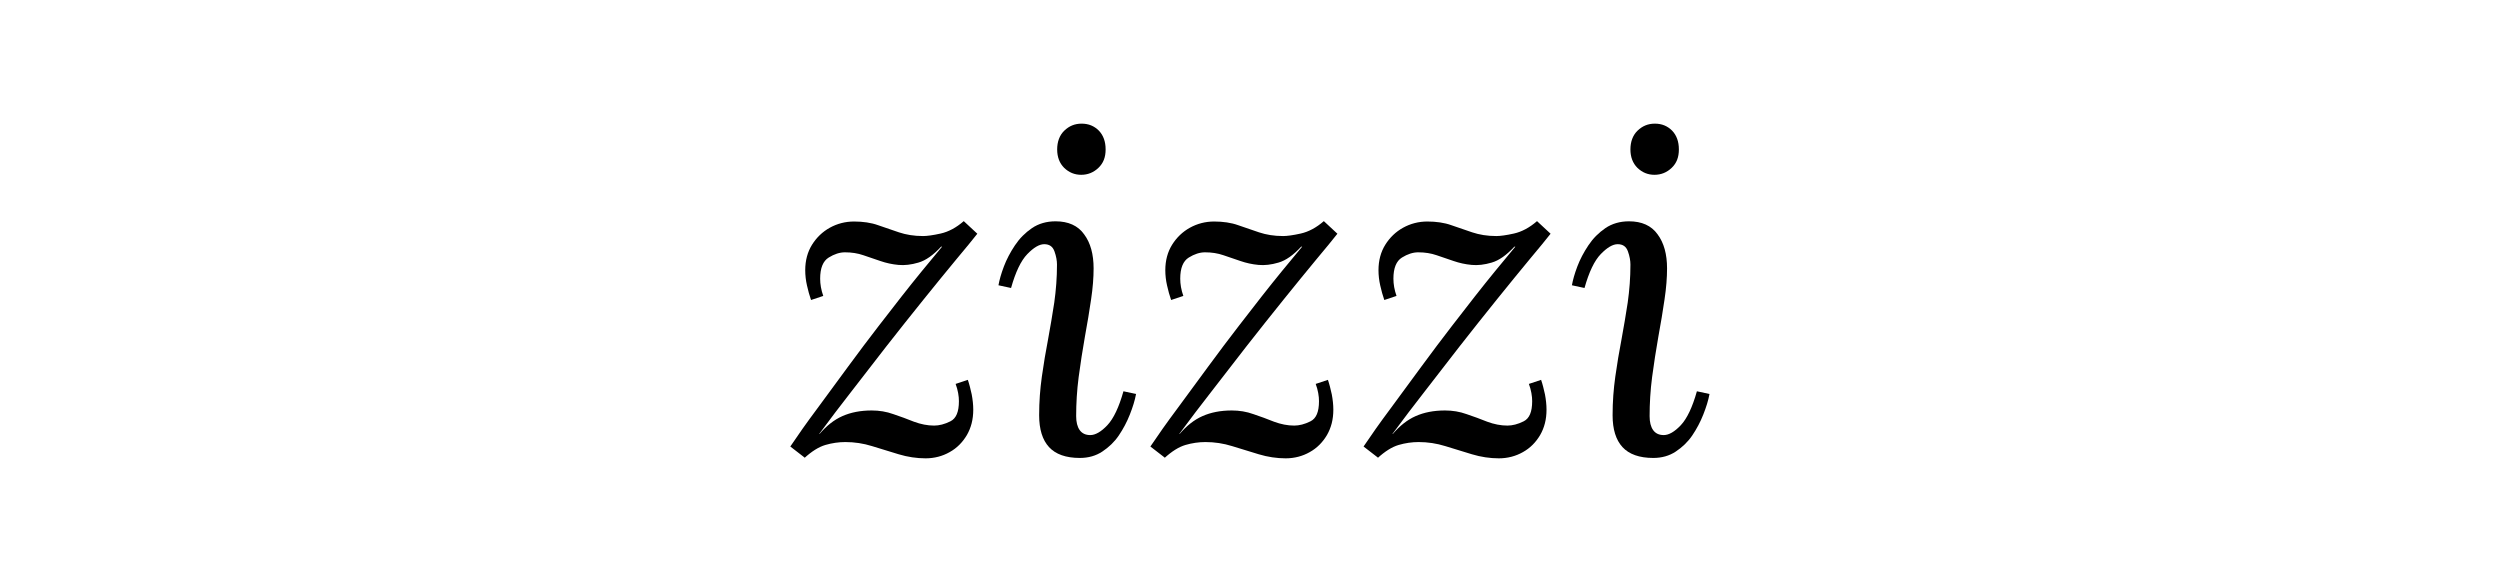 <svg xmlns="http://www.w3.org/2000/svg" id="Layer_1" data-name="Layer 1" viewBox="0 0 129 30"><path d="M41.53,23.62l-.75-.58c.39-.58.84-1.22,1.37-1.93.52-.71,1.06-1.44,1.61-2.19.55-.75,1.08-1.45,1.58-2.1.44-.56.83-1.07,1.18-1.52.35-.45.7-.88,1.04-1.3.34-.41.69-.84,1.05-1.27h-.05c-.41.44-.79.71-1.17.82-.37.11-.72.15-1.03.12-.33-.03-.64-.1-.93-.2-.3-.1-.59-.2-.88-.3-.29-.1-.6-.15-.95-.15-.27,0-.55.09-.84.27s-.44.54-.44,1.09c0,.28.05.58.16.89l-.63.21c-.08-.23-.15-.48-.21-.75-.06-.26-.09-.53-.09-.79,0-.5.12-.94.35-1.31.23-.37.54-.67.92-.88.38-.21.8-.32,1.25-.32s.88.06,1.24.19c.36.12.72.25,1.08.37.36.12.77.19,1.24.19.2,0,.51-.04.91-.13.4-.09.8-.3,1.19-.64l.7.65c-.23.3-.6.74-1.09,1.33-.49.59-1.05,1.28-1.68,2.06-.63.78-1.27,1.59-1.93,2.43-.69.89-1.29,1.67-1.82,2.35-.53.68-1.08,1.4-1.64,2.16h.02c.36-.42.75-.73,1.18-.92s.93-.29,1.51-.29c.39,0,.76.06,1.12.19.36.12.71.25,1.06.39.35.13.7.2,1.04.2.26,0,.54-.07.84-.22.3-.15.44-.49.44-1.04,0-.12-.01-.26-.04-.42s-.07-.31-.13-.47l.63-.21c.08.23.14.48.2.75.05.27.08.53.08.79,0,.5-.11.93-.33,1.31-.22.37-.51.67-.89.88-.37.21-.79.32-1.24.32s-.93-.07-1.39-.21c-.46-.14-.92-.28-1.37-.42-.45-.14-.91-.21-1.38-.21-.34,0-.69.05-1.03.15-.34.1-.71.33-1.1.69Z"></path><path d="M54.47,11.42c.65,0,1.15.22,1.47.67.33.44.49,1.03.49,1.76,0,.47-.04,1-.13,1.6-.09.6-.19,1.24-.32,1.93-.12.69-.23,1.38-.32,2.07-.09.69-.13,1.37-.13,2.02,0,.31.06.55.18.72.12.17.3.26.55.26.26,0,.56-.17.88-.51.32-.34.6-.93.83-1.75l.65.14c-.06.33-.17.68-.32,1.06-.15.38-.34.74-.57,1.08-.23.34-.52.61-.85.83-.33.22-.72.33-1.16.33-.72,0-1.25-.19-1.59-.56s-.51-.92-.51-1.64.05-1.35.14-2c.09-.65.2-1.29.32-1.92.12-.63.22-1.27.32-1.9.09-.64.14-1.29.14-1.96,0-.2-.04-.43-.13-.68-.09-.25-.26-.37-.53-.37-.25,0-.54.17-.87.51s-.61.93-.84,1.75l-.65-.14c.05-.28.14-.6.28-.97.14-.37.33-.73.57-1.09.24-.36.53-.65.88-.89.34-.23.75-.35,1.21-.35ZM55.81,6.38c.36,0,.65.12.89.36.23.24.35.56.35.97s-.12.71-.37.95c-.25.24-.55.36-.89.36s-.63-.12-.88-.36c-.24-.24-.36-.56-.36-.95s.12-.73.37-.97c.25-.24.54-.36.89-.36Z"></path><path d="M60.11,23.62l-.75-.58c.39-.58.84-1.22,1.37-1.93.52-.71,1.06-1.44,1.61-2.19.55-.75,1.08-1.45,1.58-2.1.44-.56.83-1.07,1.18-1.52.35-.45.7-.88,1.04-1.3.34-.41.69-.84,1.05-1.27h-.05c-.41.44-.79.71-1.17.82-.37.11-.72.15-1.03.12-.33-.03-.64-.1-.93-.2-.3-.1-.59-.2-.88-.3-.29-.1-.6-.15-.95-.15-.27,0-.55.09-.84.27s-.44.54-.44,1.09c0,.28.05.58.16.89l-.63.21c-.08-.23-.15-.48-.21-.75-.06-.26-.09-.53-.09-.79,0-.5.12-.94.35-1.31.23-.37.54-.67.92-.88.38-.21.8-.32,1.25-.32s.88.06,1.24.19c.36.12.72.25,1.08.37.36.12.77.19,1.24.19.2,0,.51-.04.91-.13.4-.09.8-.3,1.19-.64l.7.65c-.23.3-.6.74-1.09,1.33-.49.59-1.05,1.28-1.68,2.06-.63.78-1.27,1.59-1.93,2.43-.69.89-1.29,1.67-1.82,2.35-.53.68-1.08,1.4-1.64,2.16h.02c.36-.42.75-.73,1.18-.92s.93-.29,1.51-.29c.39,0,.76.06,1.12.19.36.12.71.25,1.06.39.35.13.7.2,1.04.2.26,0,.54-.07.84-.22.3-.15.44-.49.44-1.04,0-.12-.01-.26-.04-.42s-.07-.31-.13-.47l.63-.21c.08.23.14.48.2.75.05.27.08.53.08.79,0,.5-.11.93-.33,1.31-.22.37-.51.67-.89.88-.37.21-.79.32-1.24.32s-.93-.07-1.39-.21c-.46-.14-.92-.28-1.37-.42-.45-.14-.91-.21-1.38-.21-.34,0-.69.05-1.03.15-.34.1-.71.33-1.1.69Z"></path><path d="M71.11,23.62l-.75-.58c.39-.58.84-1.22,1.37-1.93.52-.71,1.06-1.44,1.61-2.19.55-.75,1.08-1.45,1.58-2.1.44-.56.83-1.07,1.18-1.52.35-.45.7-.88,1.04-1.3.34-.41.69-.84,1.05-1.27h-.05c-.41.44-.79.71-1.17.82-.37.11-.72.15-1.03.12-.33-.03-.64-.1-.93-.2-.3-.1-.59-.2-.88-.3-.29-.1-.6-.15-.95-.15-.27,0-.55.09-.84.27s-.44.54-.44,1.09c0,.28.05.58.16.89l-.63.21c-.08-.23-.15-.48-.21-.75-.06-.26-.09-.53-.09-.79,0-.5.12-.94.35-1.31.23-.37.54-.67.92-.88.38-.21.8-.32,1.25-.32s.88.06,1.24.19c.36.12.72.25,1.08.37.36.12.77.19,1.24.19.2,0,.51-.04.91-.13.4-.09.8-.3,1.19-.64l.7.65c-.23.3-.6.74-1.09,1.33-.49.59-1.05,1.28-1.68,2.06-.63.78-1.27,1.59-1.93,2.43-.69.89-1.29,1.67-1.82,2.35-.53.68-1.08,1.4-1.64,2.16h.02c.36-.42.75-.73,1.18-.92s.93-.29,1.51-.29c.39,0,.76.06,1.12.19.36.12.71.25,1.06.39.35.13.7.2,1.04.2.26,0,.54-.07.84-.22.3-.15.44-.49.44-1.04,0-.12-.01-.26-.04-.42s-.07-.31-.13-.47l.63-.21c.08.23.14.48.2.75.05.27.08.53.08.79,0,.5-.11.93-.33,1.31-.22.37-.51.67-.89.88-.37.21-.79.32-1.24.32s-.93-.07-1.39-.21c-.46-.14-.92-.28-1.37-.42-.45-.14-.91-.21-1.38-.21-.34,0-.69.05-1.03.15-.34.1-.71.33-1.1.69Z"></path><path d="M84.06,11.42c.65,0,1.15.22,1.47.67.33.44.49,1.03.49,1.76,0,.47-.04,1-.13,1.6-.09.6-.19,1.24-.32,1.93-.12.69-.23,1.38-.32,2.07-.09.69-.13,1.37-.13,2.02,0,.31.06.55.18.72.12.17.3.26.55.26.26,0,.56-.17.88-.51.32-.34.6-.93.83-1.75l.65.14c-.06.33-.17.68-.32,1.06-.15.38-.34.74-.57,1.08-.23.34-.52.61-.85.83-.33.22-.72.33-1.16.33-.72,0-1.25-.19-1.59-.56s-.51-.92-.51-1.64.05-1.35.14-2c.09-.65.2-1.29.32-1.92.12-.63.22-1.27.32-1.9.09-.64.14-1.29.14-1.96,0-.2-.04-.43-.13-.68-.09-.25-.26-.37-.53-.37-.25,0-.54.17-.87.51s-.61.93-.84,1.75l-.65-.14c.05-.28.14-.6.28-.97.14-.37.33-.73.57-1.09.24-.36.53-.65.88-.89.34-.23.75-.35,1.21-.35ZM85.39,6.38c.36,0,.65.12.89.36.23.24.35.56.35.97s-.12.71-.37.95c-.25.24-.55.36-.89.36s-.63-.12-.88-.36c-.24-.24-.36-.56-.36-.95s.12-.73.37-.97c.25-.24.54-.36.89-.36Z"></path></svg>